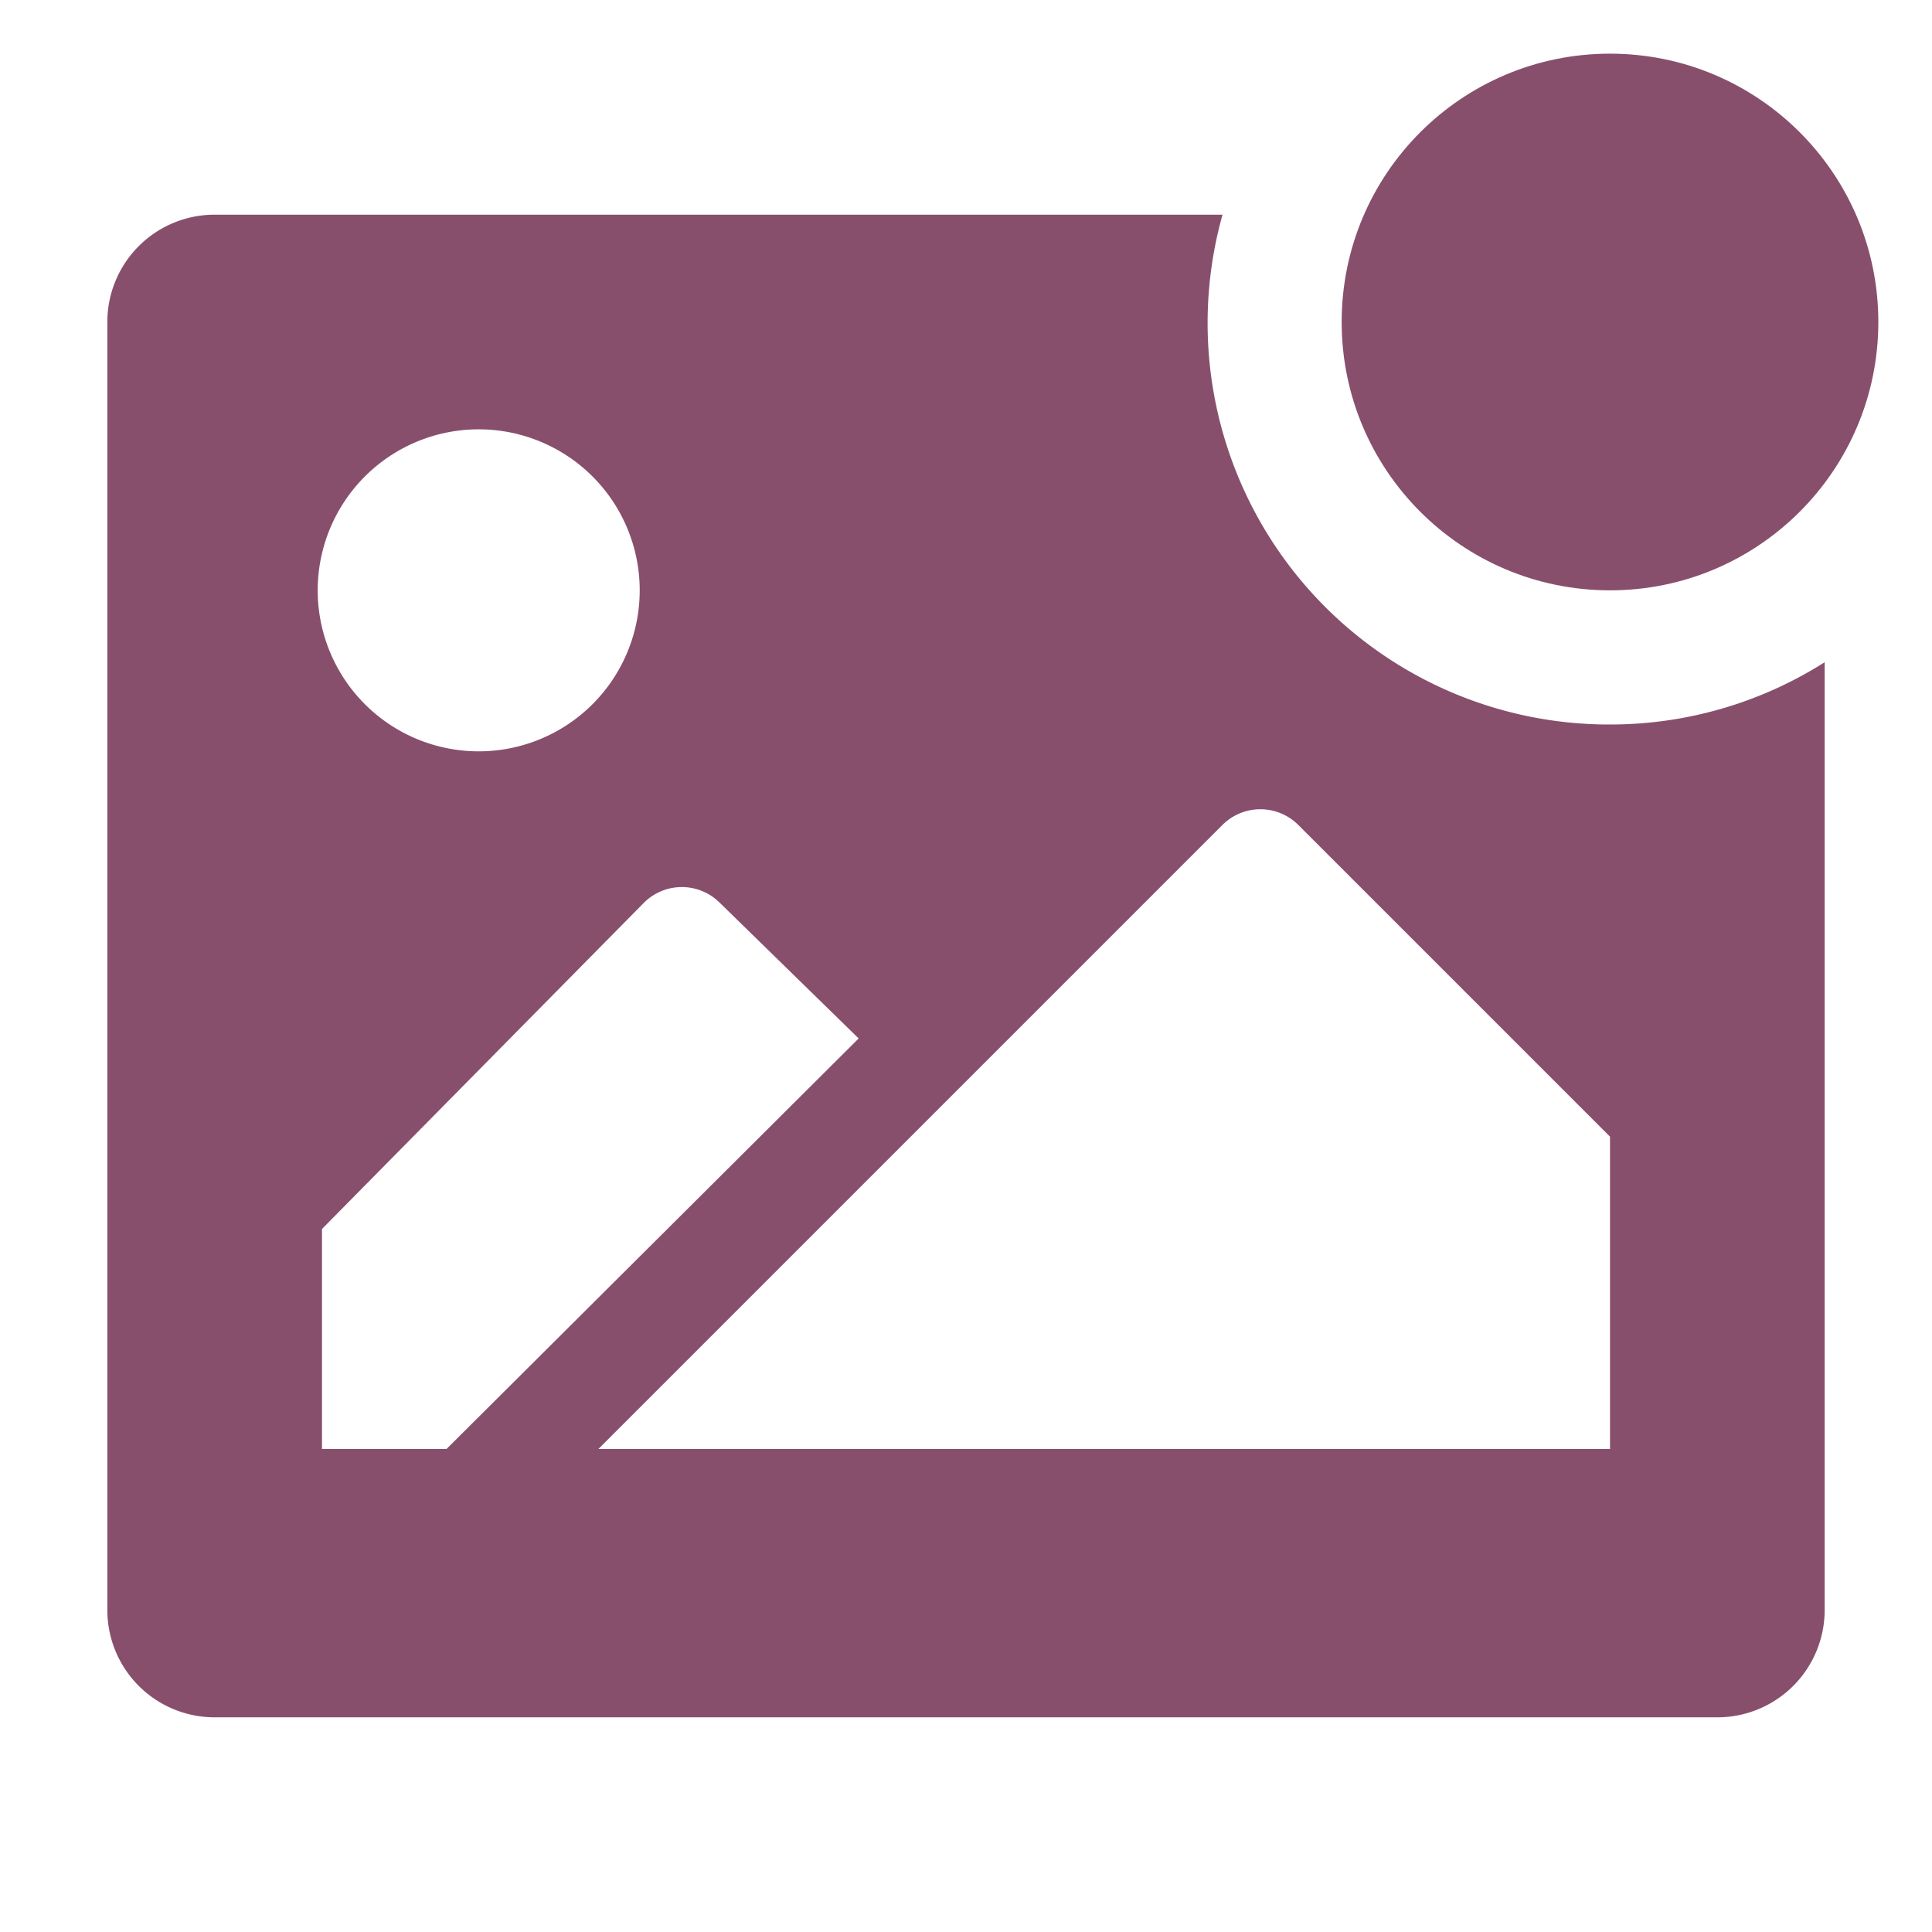 <!DOCTYPE svg PUBLIC "-//W3C//DTD SVG 1.1//EN" "http://www.w3.org/Graphics/SVG/1.1/DTD/svg11.dtd">
<!-- Uploaded to: SVG Repo, www.svgrepo.com, Transformed by: SVG Repo Mixer Tools -->
<svg fill="#884f6d" width="800px" height="800px" viewBox="0 0 36 36" version="1.1" preserveAspectRatio="xMidYMid meet" xmlns="http://www.w3.org/2000/svg" xmlns:xlink="http://www.w3.org/1999/xlink">
<g id="SVGRepo_bgCarrier" stroke-width="0"/>
<g id="SVGRepo_tracerCarrier" stroke-linecap="round" stroke-linejoin="round"/>
<g id="SVGRepo_iconCarrier"> <title>image-solid-badged</title> <path d="M30,13.5A7.48,7.48,0,0,1,22.78,4H4A2,2,0,0,0,2,6V30a2,2,0,0,0,2,2H32a2,2,0,0,0,2-2V12.34A7.46,7.46,0,0,1,30,13.5ZM8.92,8a3,3,0,1,1-3,3A3,3,0,0,1,8.92,8ZM6,27V22.9l6-6.08a1,1,0,0,1,1.41,0L16,19.35,8.32,27Zm24,0H11.15l6.23-6.23,5.4-5.4a1,1,0,0,1,1.41,0L30,21.18Z" class="clr-i-solid--badged clr-i-solid-path-1--badged"/>
<circle cx="30" cy="6" r="5" class="clr-i-solid--badged clr-i-solid-path-2--badged clr-i-badge"/> <rect x="0" y="0" width="36" height="36" fill-opacity="0"/> </g>
</svg>